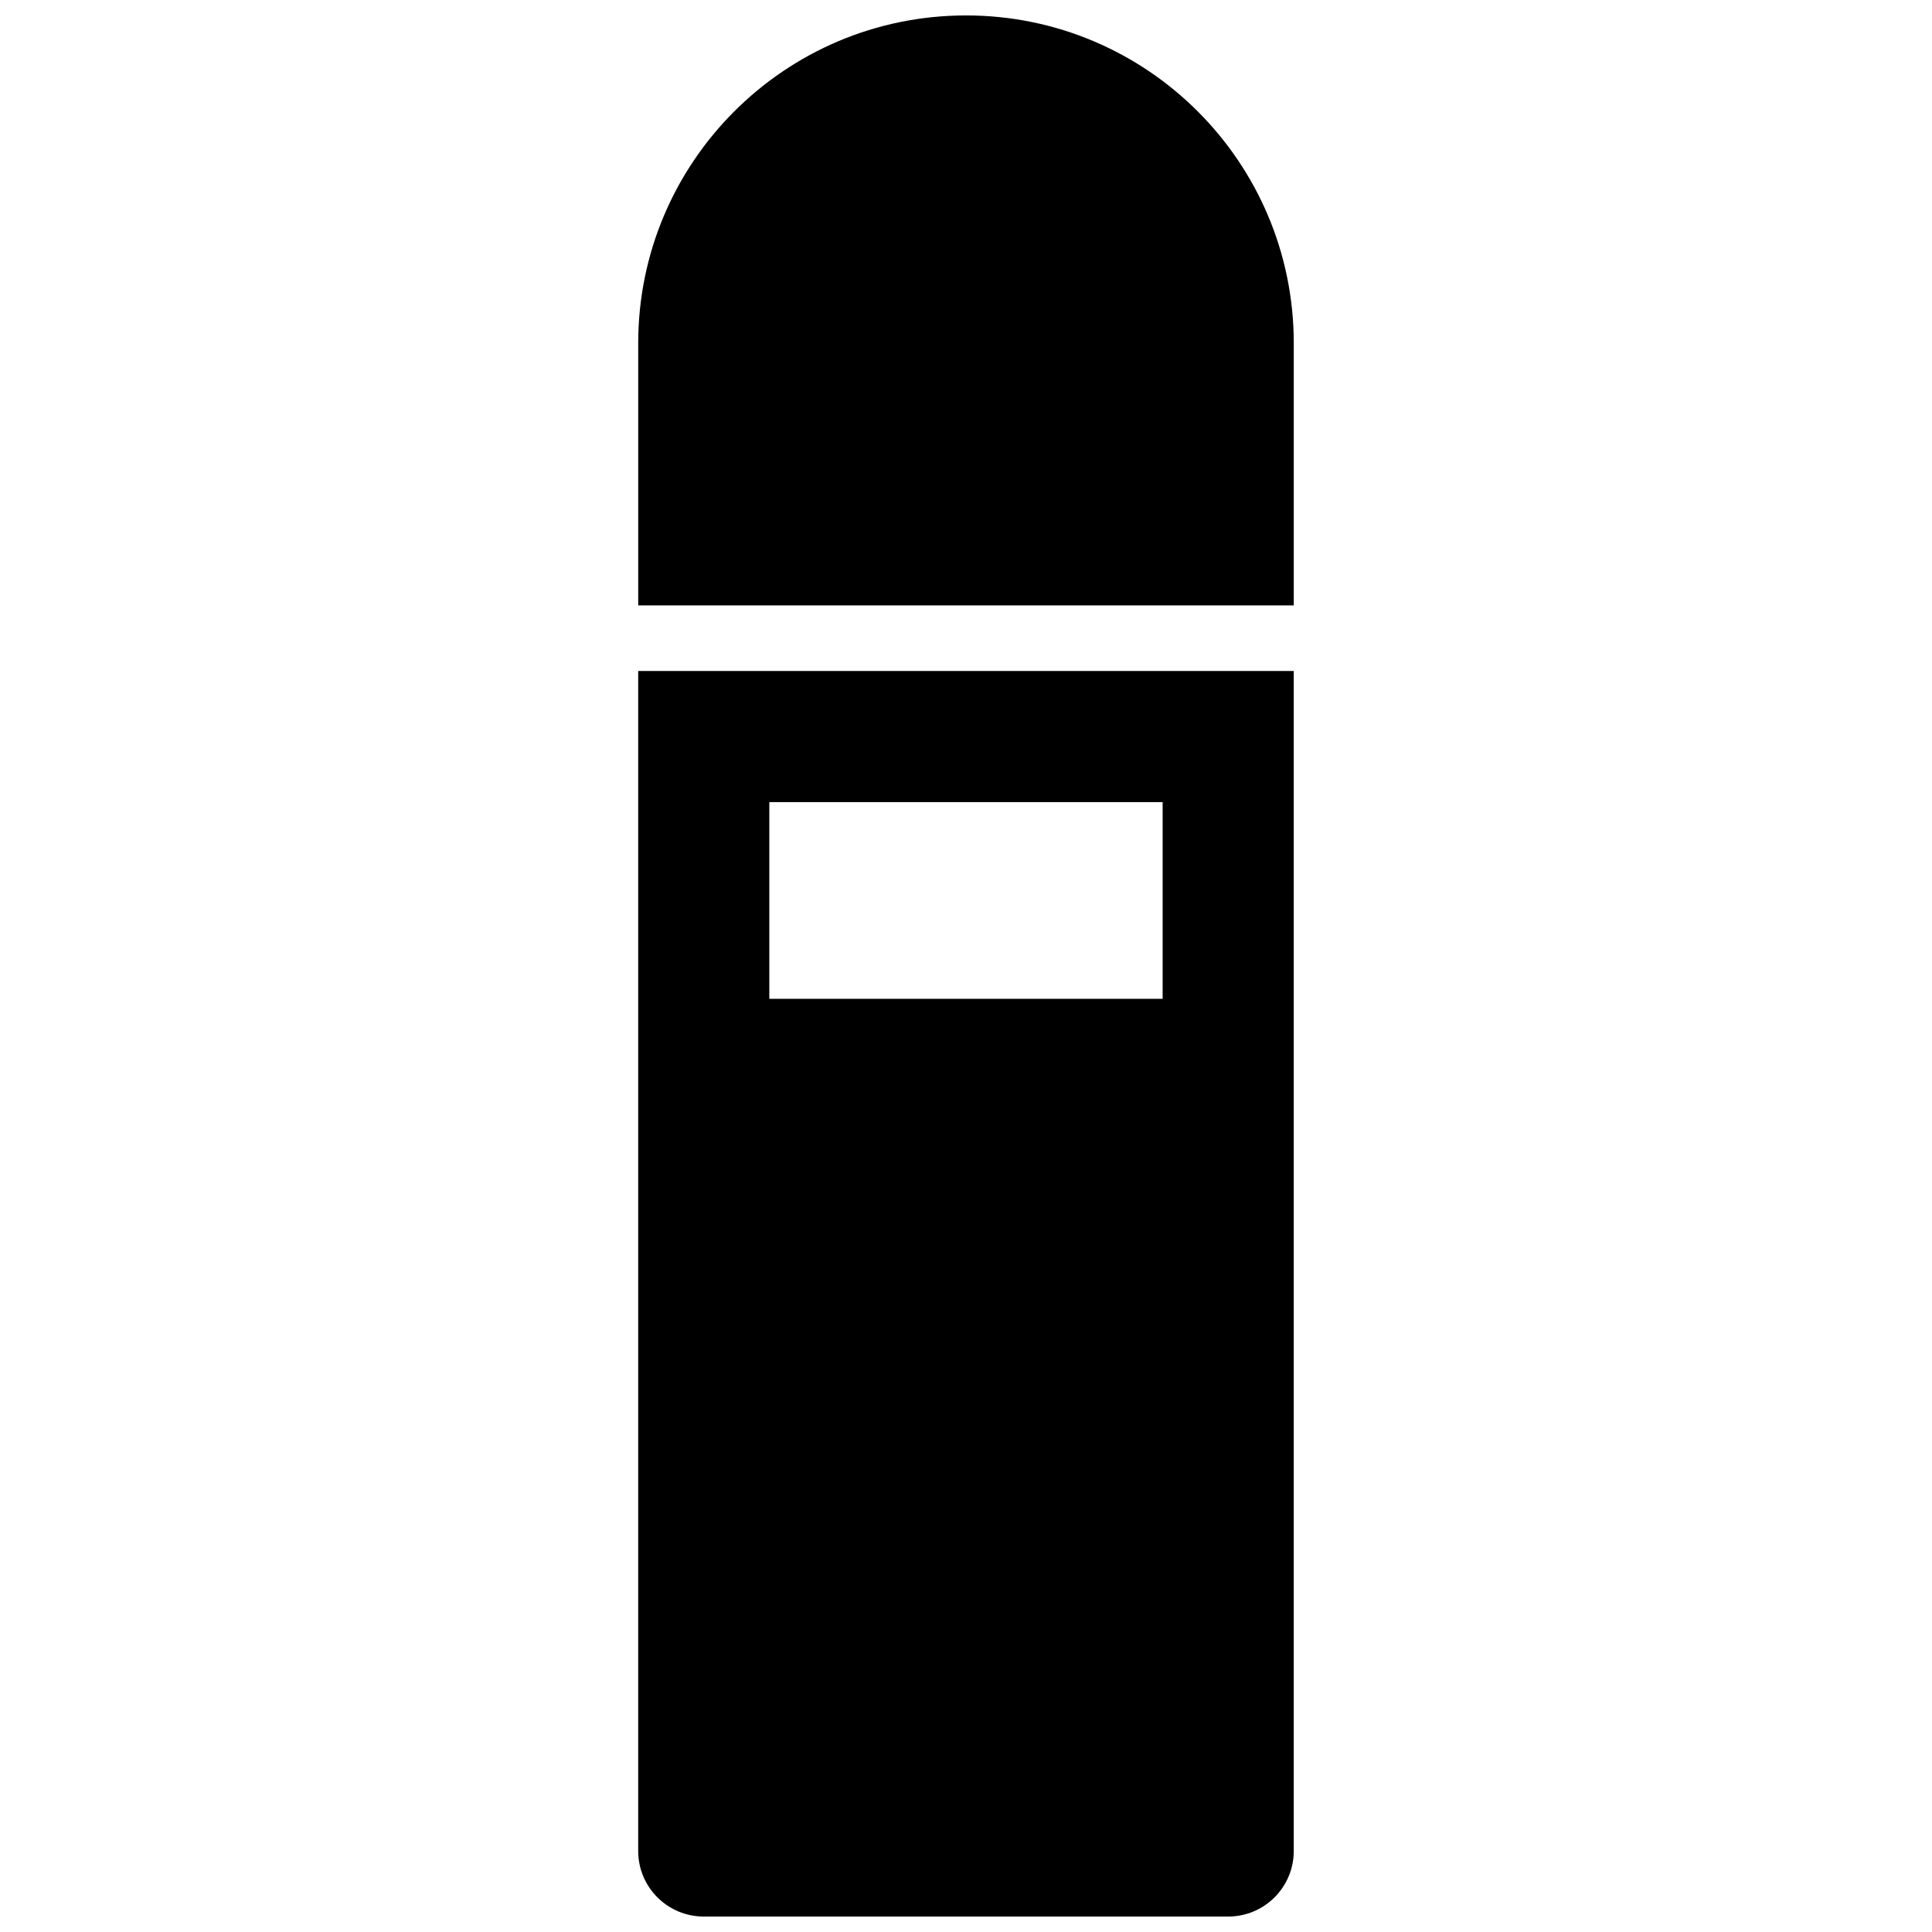 <?xml version="1.0" encoding="UTF-8"?>
<!-- Uploaded to: SVG Repo, www.svgrepo.com, Generator: SVG Repo Mixer Tools -->
<svg width="800px" height="800px" version="1.1" viewBox="144 144 512 512" xmlns="http://www.w3.org/2000/svg">
 <defs>
  <clipPath id="a">
   <path d="m313 148.09h174v503.81h-174z"/>
  </clipPath>
 </defs>
 <g clip-path="url(#a)">
  <path d="m400 148.09c-47.973 0-86.867 38.887-86.867 86.859v69.496h173.73v-69.496c0-47.973-38.887-86.859-86.859-86.859zm-86.871 173.73v312.71c0 9.598 7.777 17.375 17.375 17.375h138.98c9.598 0 17.375-7.777 17.375-17.375v-312.71zm34.75 34.75h104.23v52.121h-104.23z"/>
 </g>
</svg>